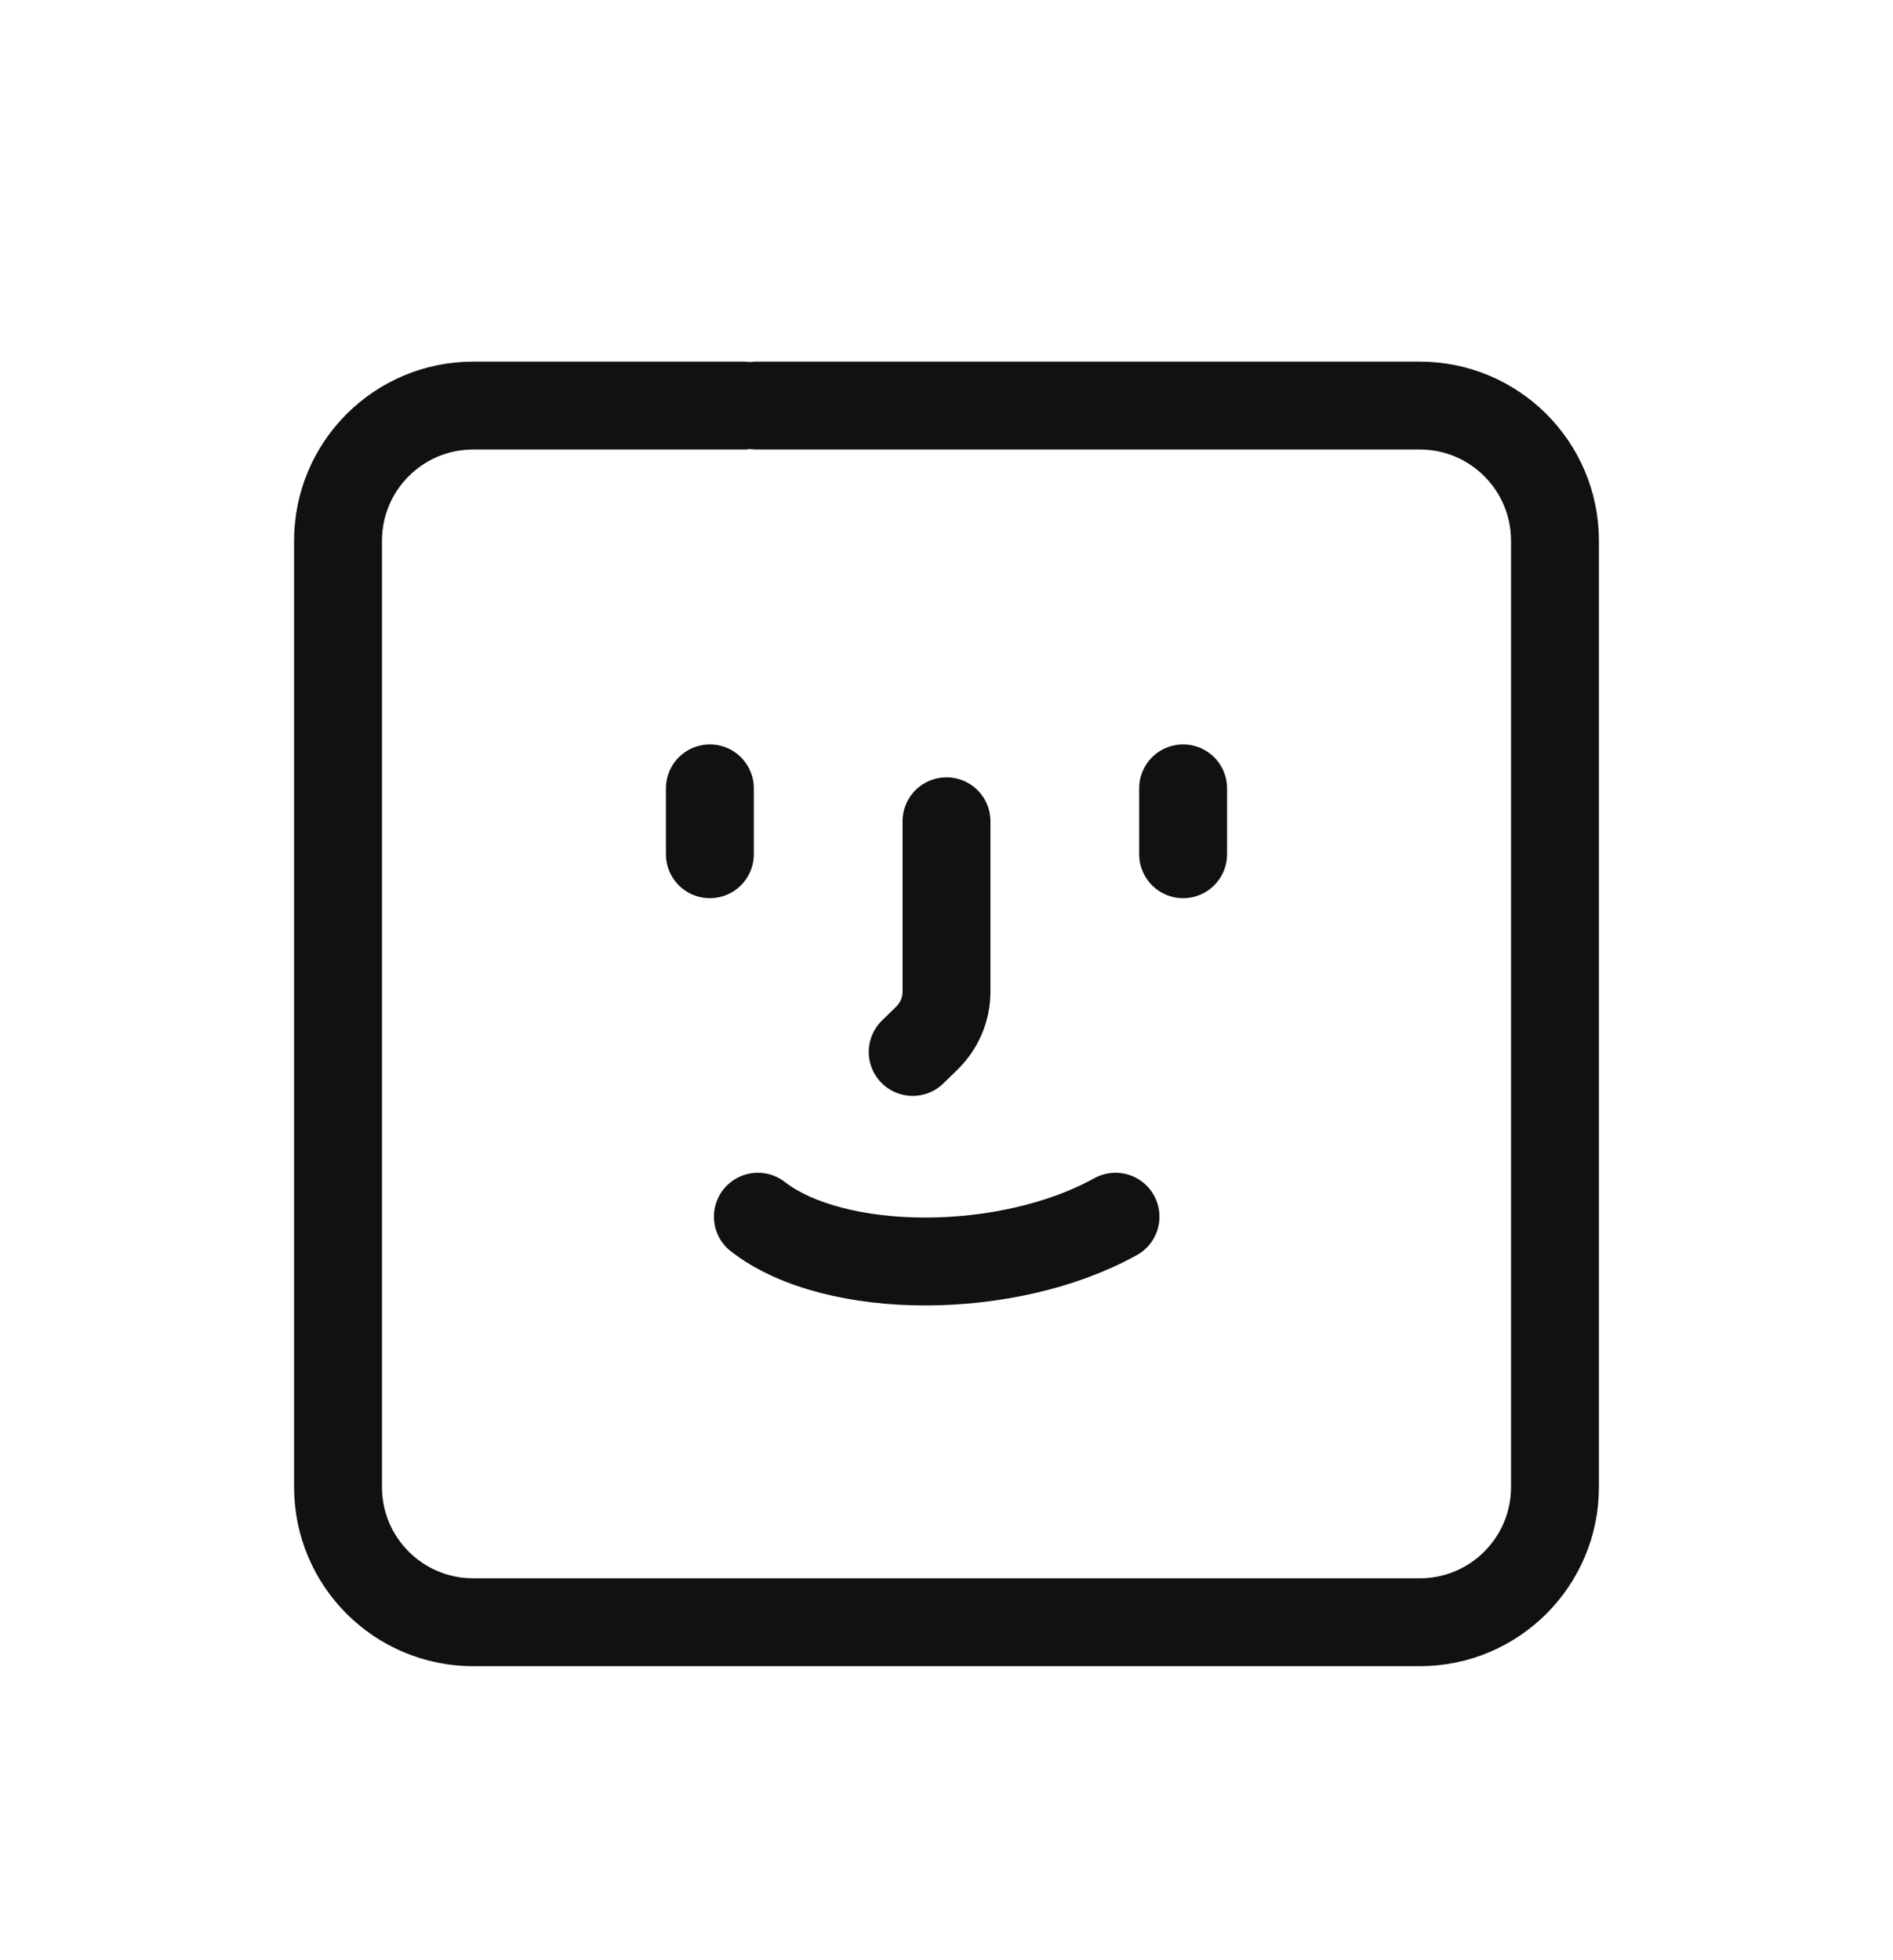<svg width="28" height="29" viewBox="0 0 28 29" fill="none" xmlns="http://www.w3.org/2000/svg">
<path d="M11 6H7C5.895 6 5 6.895 5 8V18V22C5 23.105 5.895 24 7 24H17H21C22.105 24 23 23.105 23 22V12V8C23 6.895 22.105 6 21 6H11.188" stroke="#111111" stroke-width="1.3" stroke-linecap="round"/>
<path d="M10.5 12.638V11.663M17.5 12.638V11.663M11.21 18C12.351 18.884 14.907 18.884 16.5 18M13.5 15.563L13.707 15.361C13.895 15.178 14 14.93 14 14.671V12.15" stroke="#111111" stroke-width="1.3" stroke-linecap="round" stroke-linejoin="round"/>
</svg>
